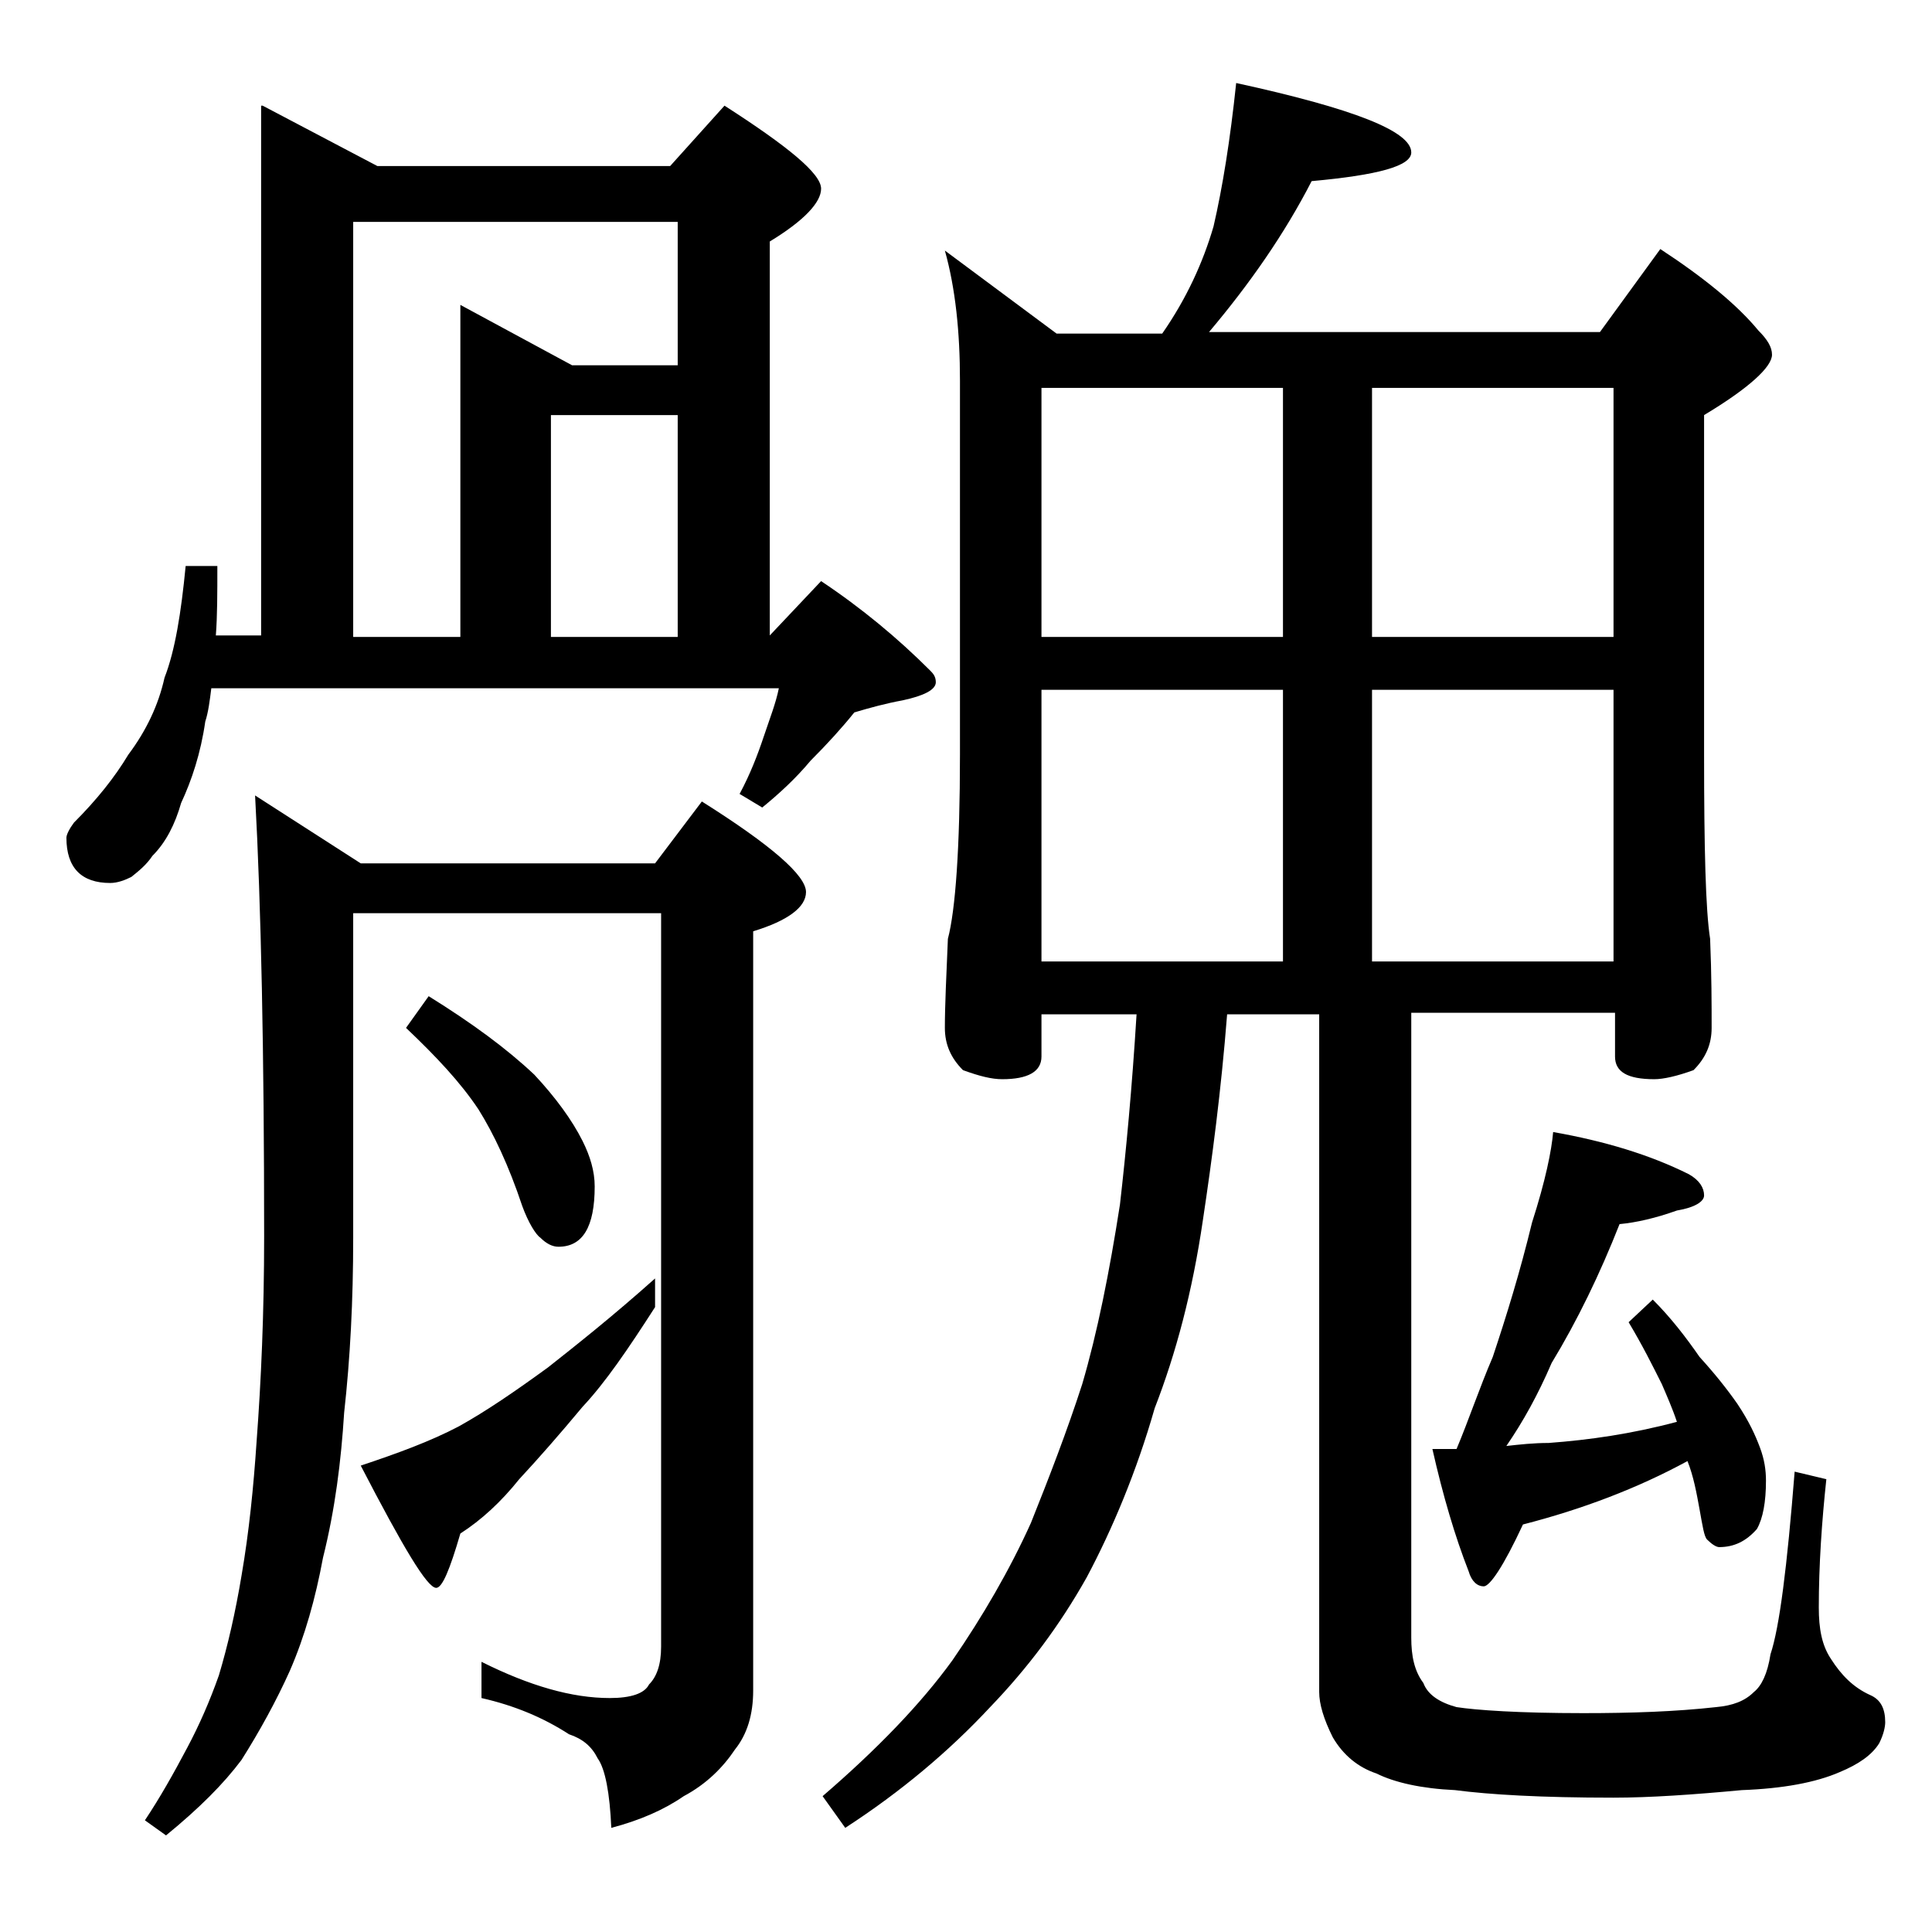 <?xml version="1.0" encoding="utf-8"?>
<!-- Generator: Adobe Illustrator 18.0.0, SVG Export Plug-In . SVG Version: 6.00 Build 0)  -->
<!DOCTYPE svg PUBLIC "-//W3C//DTD SVG 1.1//EN" "http://www.w3.org/Graphics/SVG/1.1/DTD/svg11.dtd">
<svg version="1.1" id="Layer_1" xmlns="http://www.w3.org/2000/svg" xmlns:xlink="http://www.w3.org/1999/xlink" x="0px" y="0px"
	 viewBox="0 0 128 128" enable-background="new 0 0 128 128" xml:space="preserve">
<path d="M17.4,7l7.6,4h19.4L48,7c4.2,2.7,6.4,4.5,6.4,5.5c0,0.9-1.1,2.1-3.4,3.5v26.1l3.4-3.6c2.7,1.8,5.1,3.8,7.2,5.9
	c0.2,0.2,0.4,0.4,0.4,0.8c0,0.5-0.8,0.9-2.2,1.2c-1.1,0.2-2.2,0.5-3.2,0.8c-0.8,1-1.8,2.1-2.9,3.2c-1,1.2-2.1,2.2-3.2,3.1l-1.5-0.9
	c0.7-1.3,1.2-2.6,1.6-3.8c0.4-1.2,0.8-2.2,1-3.2H14c-0.1,0.8-0.2,1.6-0.4,2.2c-0.3,2.1-0.9,3.9-1.6,5.4c-0.4,1.4-1,2.6-1.9,3.5
	c-0.4,0.6-0.9,1-1.4,1.4c-0.4,0.2-0.9,0.4-1.4,0.4c-1.9,0-2.9-1-2.9-3c0-0.2,0.2-0.6,0.5-1c1.5-1.5,2.7-3,3.6-4.5
	c1.2-1.6,2-3.3,2.4-5.1c0.7-1.8,1.1-4.3,1.4-7.4h2.1c0,1.8,0,3.3-0.1,4.6h3V7z M16.9,52.7l7,4.5h19.5l3.1-4.1c4.6,2.9,6.9,4.9,6.9,6
	c0,1-1.2,1.9-3.5,2.6V112c0,1.6-0.4,2.9-1.2,3.9c-0.8,1.2-1.9,2.3-3.4,3.1c-1.3,0.9-2.9,1.6-4.8,2.1c-0.1-2.3-0.4-3.9-0.9-4.6
	c-0.4-0.8-1-1.3-1.9-1.6c-1.7-1.1-3.6-1.9-5.8-2.4v-2.4c3.2,1.6,6,2.4,8.5,2.4c1.4,0,2.3-0.3,2.6-0.9c0.5-0.5,0.8-1.3,0.8-2.5V60.5
	H23.4V82c0,4.2-0.2,8-0.6,11.6c-0.2,3.2-0.6,6.4-1.4,9.6c-0.5,2.7-1.2,5.2-2.2,7.5c-0.9,2-2,4-3.2,5.9c-1.2,1.6-2.8,3.2-5,5l-1.4-1
	c1-1.5,1.9-3.1,2.8-4.8c0.8-1.5,1.5-3.1,2.1-4.8c0.6-2,1.1-4.2,1.5-6.6c0.5-2.9,0.8-5.9,1-8.9c0.3-4,0.5-8.5,0.5-13.6
	C17.5,69.8,17.3,60,16.9,52.7z M23.4,42.2h7.1v-22l7.4,4h7v-9.5H23.4V42.2z M43.4,84.7v1.9c-1.8,2.8-3.3,5-4.8,6.6
	c-1.5,1.8-2.9,3.4-4.2,4.8c-1.2,1.5-2.5,2.7-3.9,3.6c-0.7,2.4-1.2,3.6-1.6,3.6c-0.6,0-2.2-2.7-5-8.1c2.4-0.8,4.6-1.6,6.5-2.6
	c1.8-1,3.7-2.3,5.9-3.9C38.2,89.1,40.6,87.2,43.4,84.7z M28.4,66c2.9,1.8,5.2,3.5,7,5.2c1.4,1.5,2.5,3,3.2,4.4c0.5,1,0.8,2,0.8,3
	c0,2.7-0.8,4-2.4,4c-0.4,0-0.8-0.2-1.2-0.6c-0.3-0.2-0.8-1-1.2-2.1c-0.9-2.7-1.9-4.8-2.9-6.4c-1.2-1.8-2.8-3.5-4.8-5.4L28.4,66z
	 M36.5,42.2h8.4V27.5h-8.4V42.2z M81.9,5.5c7.8,1.7,11.6,3.2,11.6,4.6c0,0.9-2.2,1.5-6.6,1.9c-1.8,3.5-4.1,6.8-6.8,10H106l4-5.5
	c2.9,1.9,5.1,3.7,6.5,5.4c0.6,0.6,0.9,1.1,0.9,1.6c0,0.8-1.5,2.2-4.5,4V50c0,6.2,0.1,10.3,0.4,12.2c0.1,2.4,0.1,4.4,0.1,5.9
	c0,1.1-0.4,2-1.2,2.8c-1.1,0.4-2,0.6-2.6,0.6c-1.8,0-2.6-0.5-2.6-1.5v-2.9H93.5v41.4c0,1.2,0.2,2.2,0.8,3c0.3,0.8,1.1,1.3,2.2,1.6
	c1.3,0.2,4.1,0.4,8.4,0.4c3.2,0,6.1-0.1,8.8-0.4c1.1-0.1,1.9-0.4,2.5-1c0.5-0.4,0.9-1.2,1.1-2.5c0.6-1.8,1.1-5.8,1.6-12.1L121,98
	c-0.3,2.8-0.5,5.7-0.5,8.5c0,1.4,0.2,2.5,0.8,3.4c0.7,1.1,1.5,1.9,2.6,2.4c0.7,0.3,1,0.9,1,1.8c0,0.3-0.1,0.8-0.4,1.4
	c-0.5,0.8-1.4,1.4-2.6,1.9c-1.6,0.7-3.8,1.1-6.5,1.2c-3.2,0.3-6.1,0.5-8.5,0.5c-4.8,0-8.2-0.2-10.5-0.5c-2.2-0.1-4-0.5-5.2-1.1
	c-1.2-0.4-2.2-1.2-2.9-2.4c-0.6-1.2-0.9-2.2-0.9-3V67.2h-6.1c-0.4,5.1-1,9.6-1.6,13.6c-0.7,4.8-1.8,8.9-3.2,12.5
	c-1.2,4.2-2.8,8-4.5,11.2c-1.8,3.2-3.9,6-6.4,8.6c-2.7,2.9-5.9,5.6-9.6,8l-1.5-2.1c3.6-3.1,6.5-6.1,8.6-9c2-2.9,3.8-6,5.2-9.1
	c1.2-3,2.4-6.1,3.4-9.2c1-3.4,1.8-7.4,2.5-11.9c0.4-3.5,0.8-7.7,1.1-12.6H69V70c0,1-0.9,1.5-2.6,1.5c-0.7,0-1.5-0.2-2.6-0.6
	c-0.8-0.8-1.2-1.7-1.2-2.8c0-1.5,0.1-3.5,0.2-5.9c0.5-1.9,0.8-6,0.8-12.2V25.2c0-3.2-0.3-6.1-1-8.6l7.4,5.5H77
	c1.6-2.3,2.7-4.7,3.4-7.1C81,12.4,81.5,9.3,81.9,5.5z M69,42.2h16V25.7H69V42.2z M69,63.7h16v-18H69V63.7z M90.9,25.7v16.5h16V25.7
	H90.9z M90.9,63.7h16v-18h-16V63.7z M102.9,75c3.4,0.6,6.4,1.5,9,2.8c0.7,0.4,1,0.9,1,1.4c0,0.4-0.6,0.8-1.8,1
	c-1.4,0.5-2.7,0.8-3.8,0.9c-1.3,3.3-2.8,6.4-4.5,9.2c-0.9,2.1-1.9,3.9-3,5.5c0.9-0.1,1.8-0.2,2.8-0.2c2.7-0.2,5.5-0.6,8.5-1.4
	c-0.3-0.9-0.7-1.8-1-2.5c-0.6-1.2-1.3-2.6-2.2-4.1l1.6-1.5c1.2,1.2,2.2,2.5,3.1,3.8c1,1.1,1.8,2.1,2.5,3.1c0.8,1.2,1.2,2.1,1.5,2.9
	s0.4,1.5,0.4,2.2c0,1.4-0.2,2.5-0.6,3.2c-0.7,0.8-1.5,1.2-2.5,1.2c-0.2,0-0.5-0.2-0.8-0.5c-0.2-0.2-0.3-0.9-0.5-2
	c-0.2-1.1-0.4-2.2-0.8-3.2c-3.3,1.8-7,3.2-10.9,4.2c-1.3,2.8-2.2,4.1-2.6,4.1c-0.4,0-0.8-0.3-1-1c-0.9-2.3-1.7-5-2.4-8.1h1.6
	c0.8-1.9,1.5-4,2.4-6.1c0.9-2.7,1.8-5.6,2.6-8.9C102.4,78.2,102.8,76.2,102.9,75z"/>
</svg>
